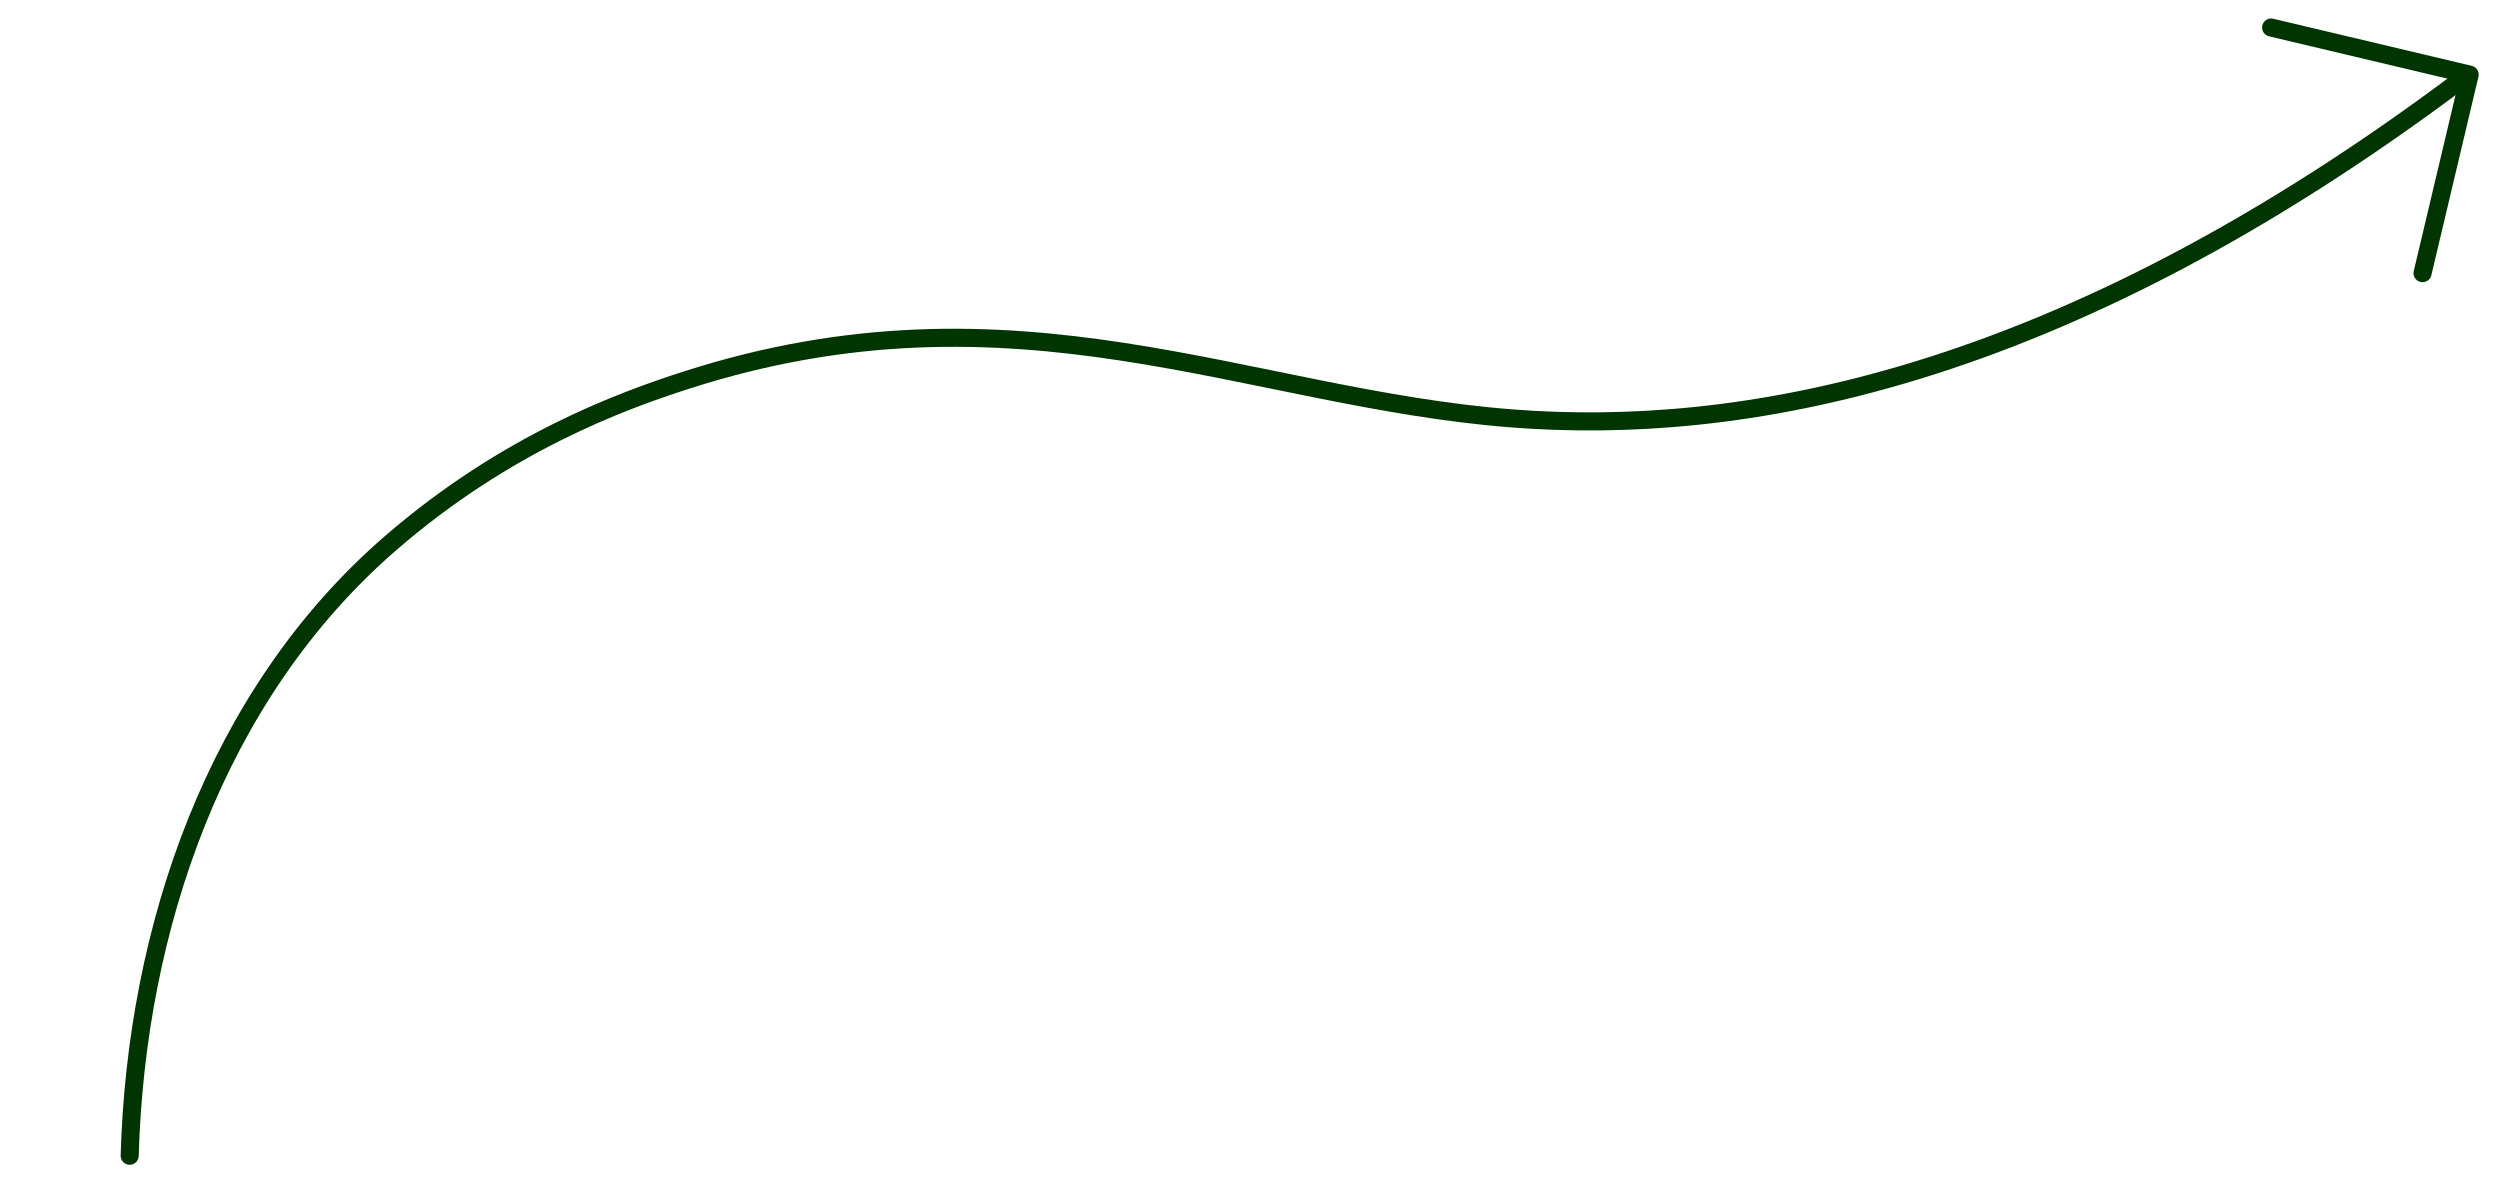 <?xml version="1.0" encoding="UTF-8"?>
<svg id="Laag_1" data-name="Laag 1" xmlns="http://www.w3.org/2000/svg" viewBox="0 0 150.75 71.16">
  <defs>
    <style>
      .cls-1 {
        fill: none;
        stroke: #003400;
        stroke-linecap: round;
        stroke-linejoin: round;
        stroke-width: 1.09px;
      }
    </style>
  </defs>
  <polyline class="cls-1" points="136.95 1.66 148.92 4.5 146.08 16.47"/>
  <path class="cls-1" d="m7.82,69.69c.39-13.66,5.16-27.77,15.71-36.92,6.98-6.06,13.98-8.6,17.83-9.84,19.87-6.4,33.82,1.06,49.81,2.3,13.43,1.04,32.71-1.95,57.47-20.6"/>
</svg>